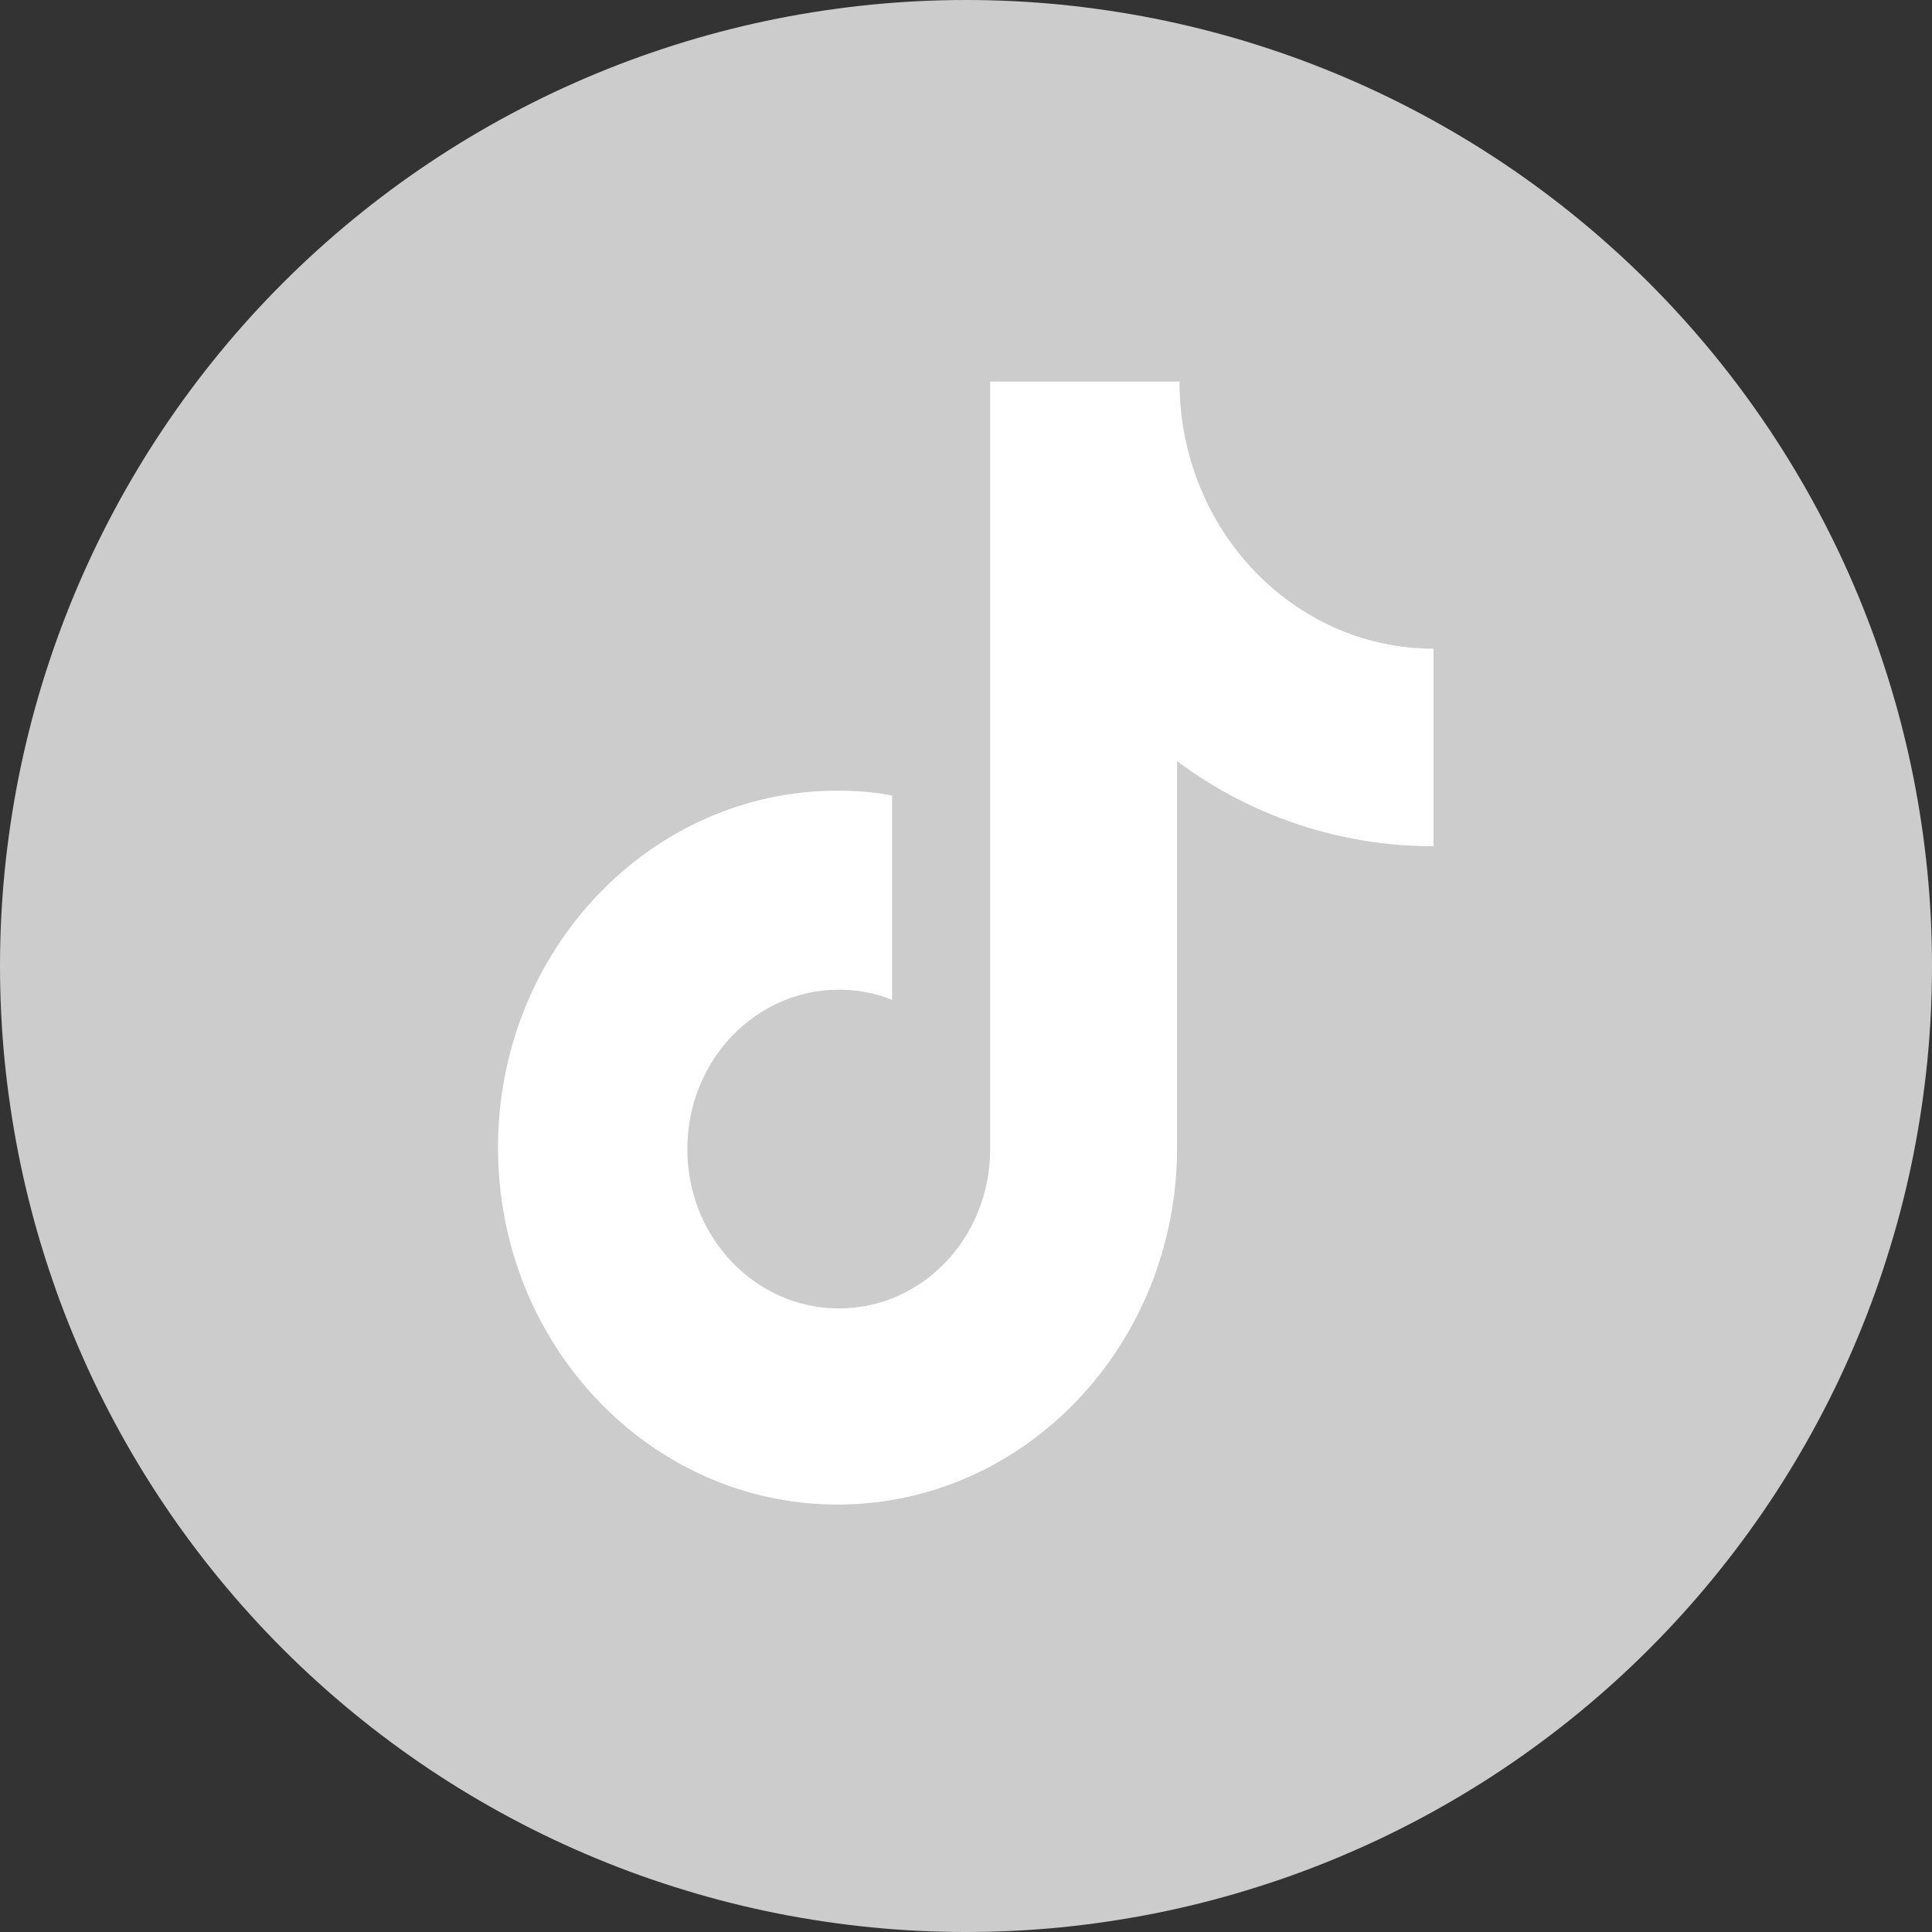 <svg xmlns="http://www.w3.org/2000/svg" xmlns:xlink="http://www.w3.org/1999/xlink" fill="none" version="1.1" width="50" height="50" viewBox="0 0 50 50"><rect x="0" y="0" width="50" height="50" fill="#333333" stroke="none"/><defs><clipPath id="master_svg0_1_3014"><rect x="0" y="0" width="50" height="50" rx="0"/></clipPath></defs><g clip-path="url(#master_svg0_1_3014)"><g><path d="M50,25Q50,25.614,49.97,26.227Q49.94,26.84,49.88,27.45Q49.819,28.061,49.729,28.668Q49.639,29.275,49.52,29.877Q49.4,30.479,49.251,31.075Q49.102,31.67,48.923,32.257Q48.745,32.844,48.539,33.422Q48.332,34,48.097,34.567Q47.862,35.134,47.6,35.689Q47.337,36.244,47.048,36.785Q46.759,37.326,46.443,37.853Q46.128,38.379,45.787,38.889Q45.446,39.4,45.08,39.892Q44.715,40.385,44.325,40.86Q43.936,41.334,43.524,41.789Q43.112,42.244,42.678,42.678Q42.244,43.112,41.789,43.524Q41.334,43.936,40.86,44.325Q40.385,44.715,39.892,45.08Q39.4,45.446,38.889,45.787Q38.379,46.128,37.853,46.443Q37.326,46.759,36.785,47.048Q36.244,47.337,35.689,47.6Q35.134,47.862,34.567,48.097Q34,48.332,33.422,48.539Q32.844,48.745,32.257,48.923Q31.67,49.102,31.075,49.251Q30.479,49.4,29.877,49.52Q29.275,49.639,28.668,49.729Q28.061,49.819,27.45,49.88Q26.84,49.94,26.227,49.97Q25.614,50,25,50Q24.386,50,23.773,49.97Q23.16,49.94,22.55,49.88Q21.939,49.819,21.332,49.729Q20.725,49.639,20.123,49.52Q19.521,49.4,18.925,49.251Q18.33,49.102,17.743,48.923Q17.156,48.745,16.578,48.539Q16,48.332,15.433,48.097Q14.866,47.862,14.311,47.6Q13.756,47.337,13.215,47.048Q12.674,46.759,12.147,46.443Q11.621,46.128,11.111,45.787Q10.601,45.446,10.107,45.08Q9.615,44.715,9.14,44.325Q8.666,43.936,8.211,43.524Q7.756,43.112,7.322,42.678Q6.888,42.244,6.476,41.789Q6.064,41.334,5.675,40.86Q5.285,40.385,4.92,39.892Q4.554,39.4,4.213,38.889Q3.872,38.379,3.557,37.853Q3.241,37.326,2.952,36.785Q2.663,36.244,2.4,35.689Q2.138,35.134,1.903,34.567Q1.668,34,1.461,33.422Q1.255,32.844,1.076,32.257Q0.898,31.67,0.749,31.075Q0.6,30.479,0.48,29.877Q0.361,29.275,0.271,28.668Q0.181,28.061,0.12,27.45Q0.06,26.84,0.03,26.227Q0,25.614,0,25Q0,24.386,0.03,23.773Q0.06,23.16,0.12,22.55Q0.181,21.939,0.271,21.332Q0.361,20.725,0.48,20.123Q0.6,19.521,0.749,18.925Q0.898,18.33,1.076,17.743Q1.255,17.156,1.461,16.578Q1.668,16,1.903,15.433Q2.138,14.866,2.4,14.311Q2.663,13.756,2.952,13.215Q3.241,12.674,3.557,12.147Q3.872,11.621,4.213,11.111Q4.554,10.601,4.92,10.107Q5.285,9.615,5.675,9.14Q6.064,8.666,6.476,8.211Q6.888,7.756,7.322,7.322Q7.756,6.888,8.211,6.476Q8.666,6.064,9.14,5.675Q9.615,5.285,10.107,4.92Q10.601,4.554,11.111,4.213Q11.621,3.872,12.147,3.557Q12.674,3.241,13.215,2.952Q13.756,2.663,14.311,2.4Q14.866,2.138,15.433,1.903Q16,1.668,16.578,1.461Q17.156,1.255,17.743,1.076Q18.33,0.898,18.925,0.749Q19.521,0.6,20.123,0.48Q20.725,0.361,21.332,0.271Q21.939,0.181,22.55,0.12Q23.16,0.06,23.773,0.03Q24.386,0,25,0Q25.614,0,26.227,0.03Q26.84,0.06,27.45,0.12Q28.061,0.181,28.668,0.271Q29.275,0.361,29.877,0.48Q30.479,0.6,31.075,0.749Q31.67,0.898,32.257,1.076Q32.844,1.255,33.422,1.461Q34,1.668,34.567,1.903Q35.134,2.138,35.689,2.4Q36.244,2.663,36.785,2.952Q37.326,3.241,37.853,3.557Q38.379,3.872,38.889,4.213Q39.4,4.554,39.892,4.92Q40.385,5.285,40.86,5.675Q41.334,6.064,41.789,6.476Q42.244,6.888,42.678,7.322Q43.112,7.756,43.524,8.211Q43.936,8.666,44.325,9.14Q44.715,9.615,45.08,10.107Q45.446,10.601,45.787,11.111Q46.128,11.621,46.443,12.147Q46.759,12.674,47.048,13.215Q47.337,13.756,47.6,14.311Q47.862,14.866,48.097,15.433Q48.332,16,48.539,16.578Q48.745,17.156,48.923,17.743Q49.102,18.33,49.251,18.925Q49.4,19.521,49.52,20.123Q49.639,20.725,49.729,21.332Q49.819,21.939,49.88,22.55Q49.94,23.16,49.97,23.773Q50,24.386,50,25Z" fill="#CCCCCC" fill-opacity="1" style="mix-blend-mode:passthrough"/></g><g><path d="M37.075,21.9C34.688,21.9,32.375,21.125,30.463,19.7L30.463,29.7C30.463,34.8,26.525,38.938,21.675,38.938C16.825,38.938,12.888,34.8,12.888,29.7C12.888,24.6,16.825,20.462,21.675,20.462C22.163,20.462,22.638,20.5,23.088,20.587L23.088,25.875C22.65,25.7,22.175,25.613,21.713,25.613C19.55,25.613,17.788,27.45,17.788,29.738C17.788,32.025,19.55,33.862,21.713,33.862C23.875,33.862,25.625,32.025,25.625,29.738L25.625,9.875L30.525,9.875C30.525,13.7,33.475,16.788,37.1,16.788L37.1,21.9L37.075,21.9Z" fill="#FFFFFF" fill-opacity="1" style="mix-blend-mode:passthrough"/></g></g></svg>